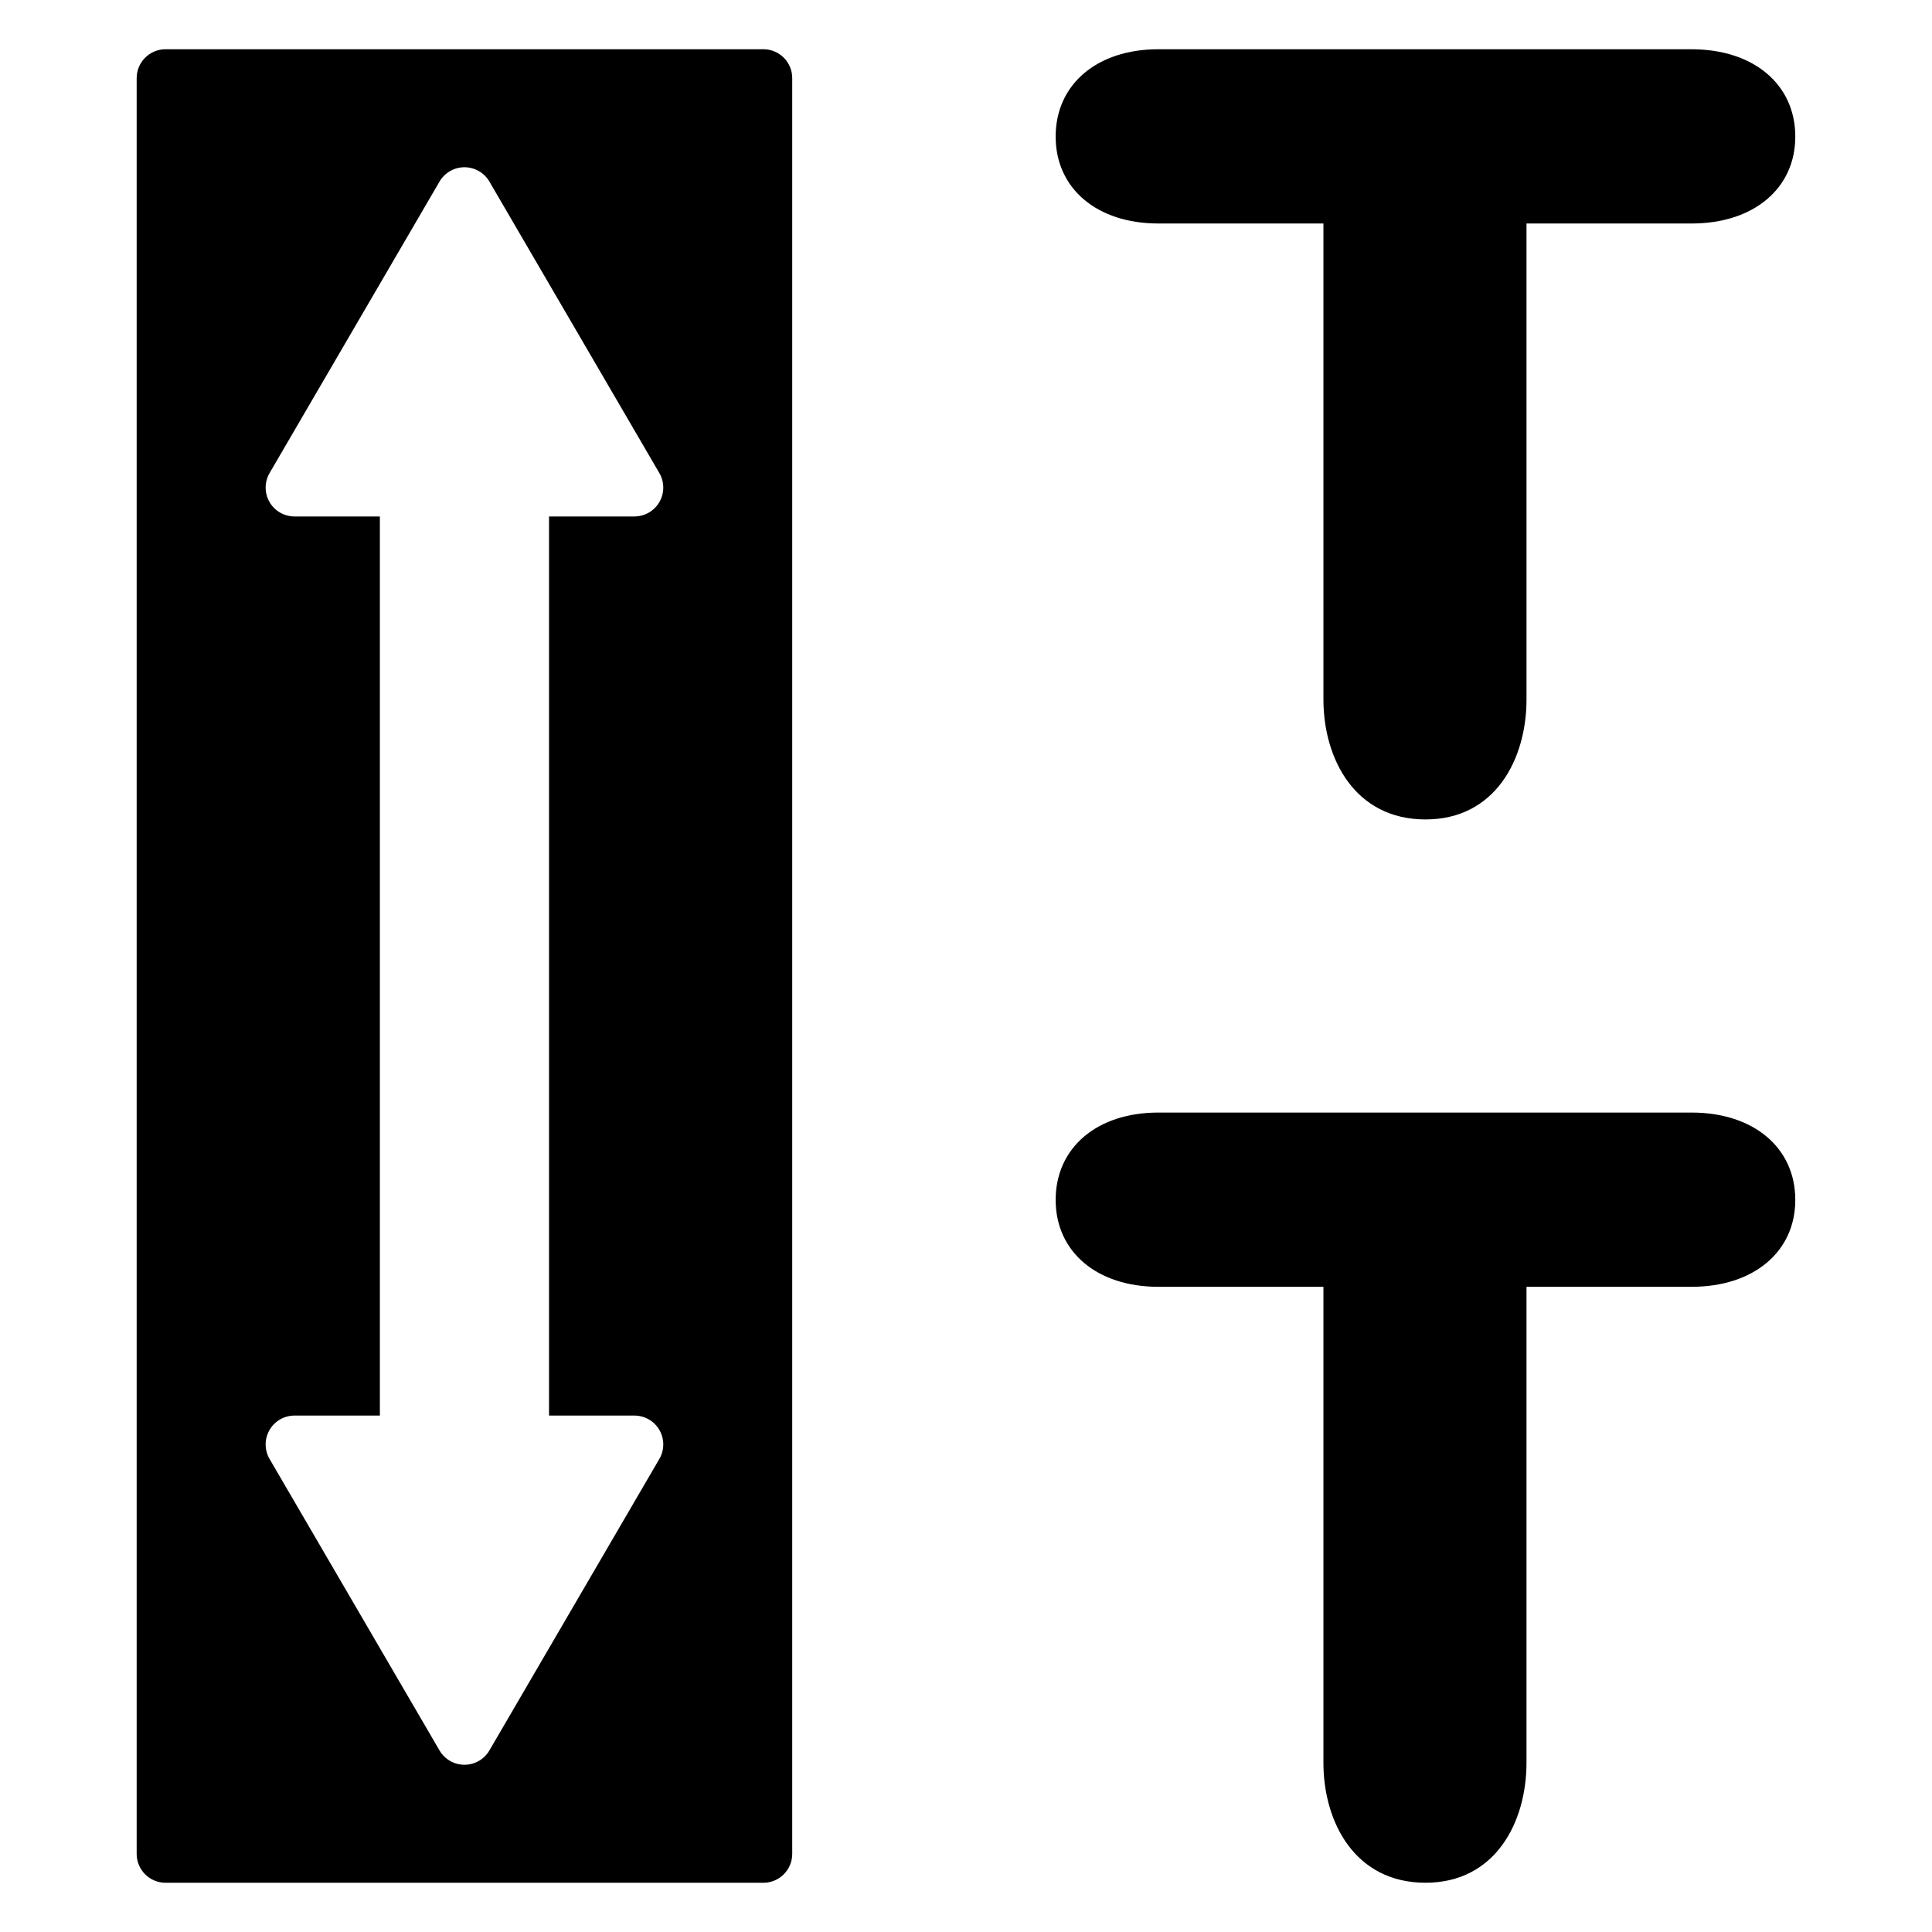 <?xml version="1.0" encoding="UTF-8"?>
<!-- Uploaded to: ICON Repo, www.svgrepo.com, Generator: ICON Repo Mixer Tools -->
<svg fill="#000000" width="800px" height="800px" version="1.1" viewBox="144 144 512 512" xmlns="http://www.w3.org/2000/svg">
 <g>
  <path d="m346.3 157.05h-158.43c-2.031 0-3.977 0.809-5.41 2.242-1.438 1.438-2.242 3.383-2.242 5.41v470.6c0 2.027 0.805 3.977 2.242 5.41 1.434 1.434 3.379 2.242 5.41 2.242h158.43c4.223 0 7.648-3.426 7.648-7.652v-470.6c0-4.227-3.426-7.652-7.648-7.652zm-34.18 362.09c2.738 0 5.269 1.465 6.637 3.84 1.363 2.375 1.355 5.297-0.027 7.664l-45.035 77.242c-1.371 2.352-3.887 3.797-6.609 3.797-2.723 0-5.238-1.445-6.609-3.797l-45.035-77.242c-1.379-2.367-1.391-5.289-0.023-7.664 1.363-2.375 3.894-3.84 6.633-3.84h22.621v-238.27h-22.621c-2.738 0-5.269-1.465-6.633-3.84-1.367-2.375-1.355-5.301 0.023-7.668l45.035-77.238c1.371-2.352 3.887-3.801 6.609-3.801 2.723 0 5.238 1.445 6.609 3.797l45.035 77.242c1.383 2.367 1.391 5.293 0.027 7.668-1.367 2.375-3.898 3.84-6.637 3.84h-22.621v238.27z"/>
  <path d="m450.97 203.23h43.75l0.004 126.11c0 15.828 8.391 31.82 27.047 31.82 18.496 0 26.77-15.988 26.77-31.82l-0.004-126.11h43.75c16.426 0 27.484-9.266 27.484-23.027 0-13.84-11.059-23.148-27.484-23.148l-141.32-0.004c-16.266 0-27.207 9.309-27.207 23.148 0 13.762 10.941 23.031 27.207 23.031z"/>
  <path d="m592.29 438.84h-141.32c-16.266 0-27.207 9.309-27.207 23.148 0 13.762 10.938 23.027 27.207 23.027h43.75v126.11c0 15.828 8.391 31.82 27.047 31.82 18.496 0 26.77-15.988 26.77-31.82v-126.11h43.75c16.426 0 27.484-9.266 27.484-23.027 0-13.844-11.055-23.148-27.484-23.148z"/>
 </g>
</svg>